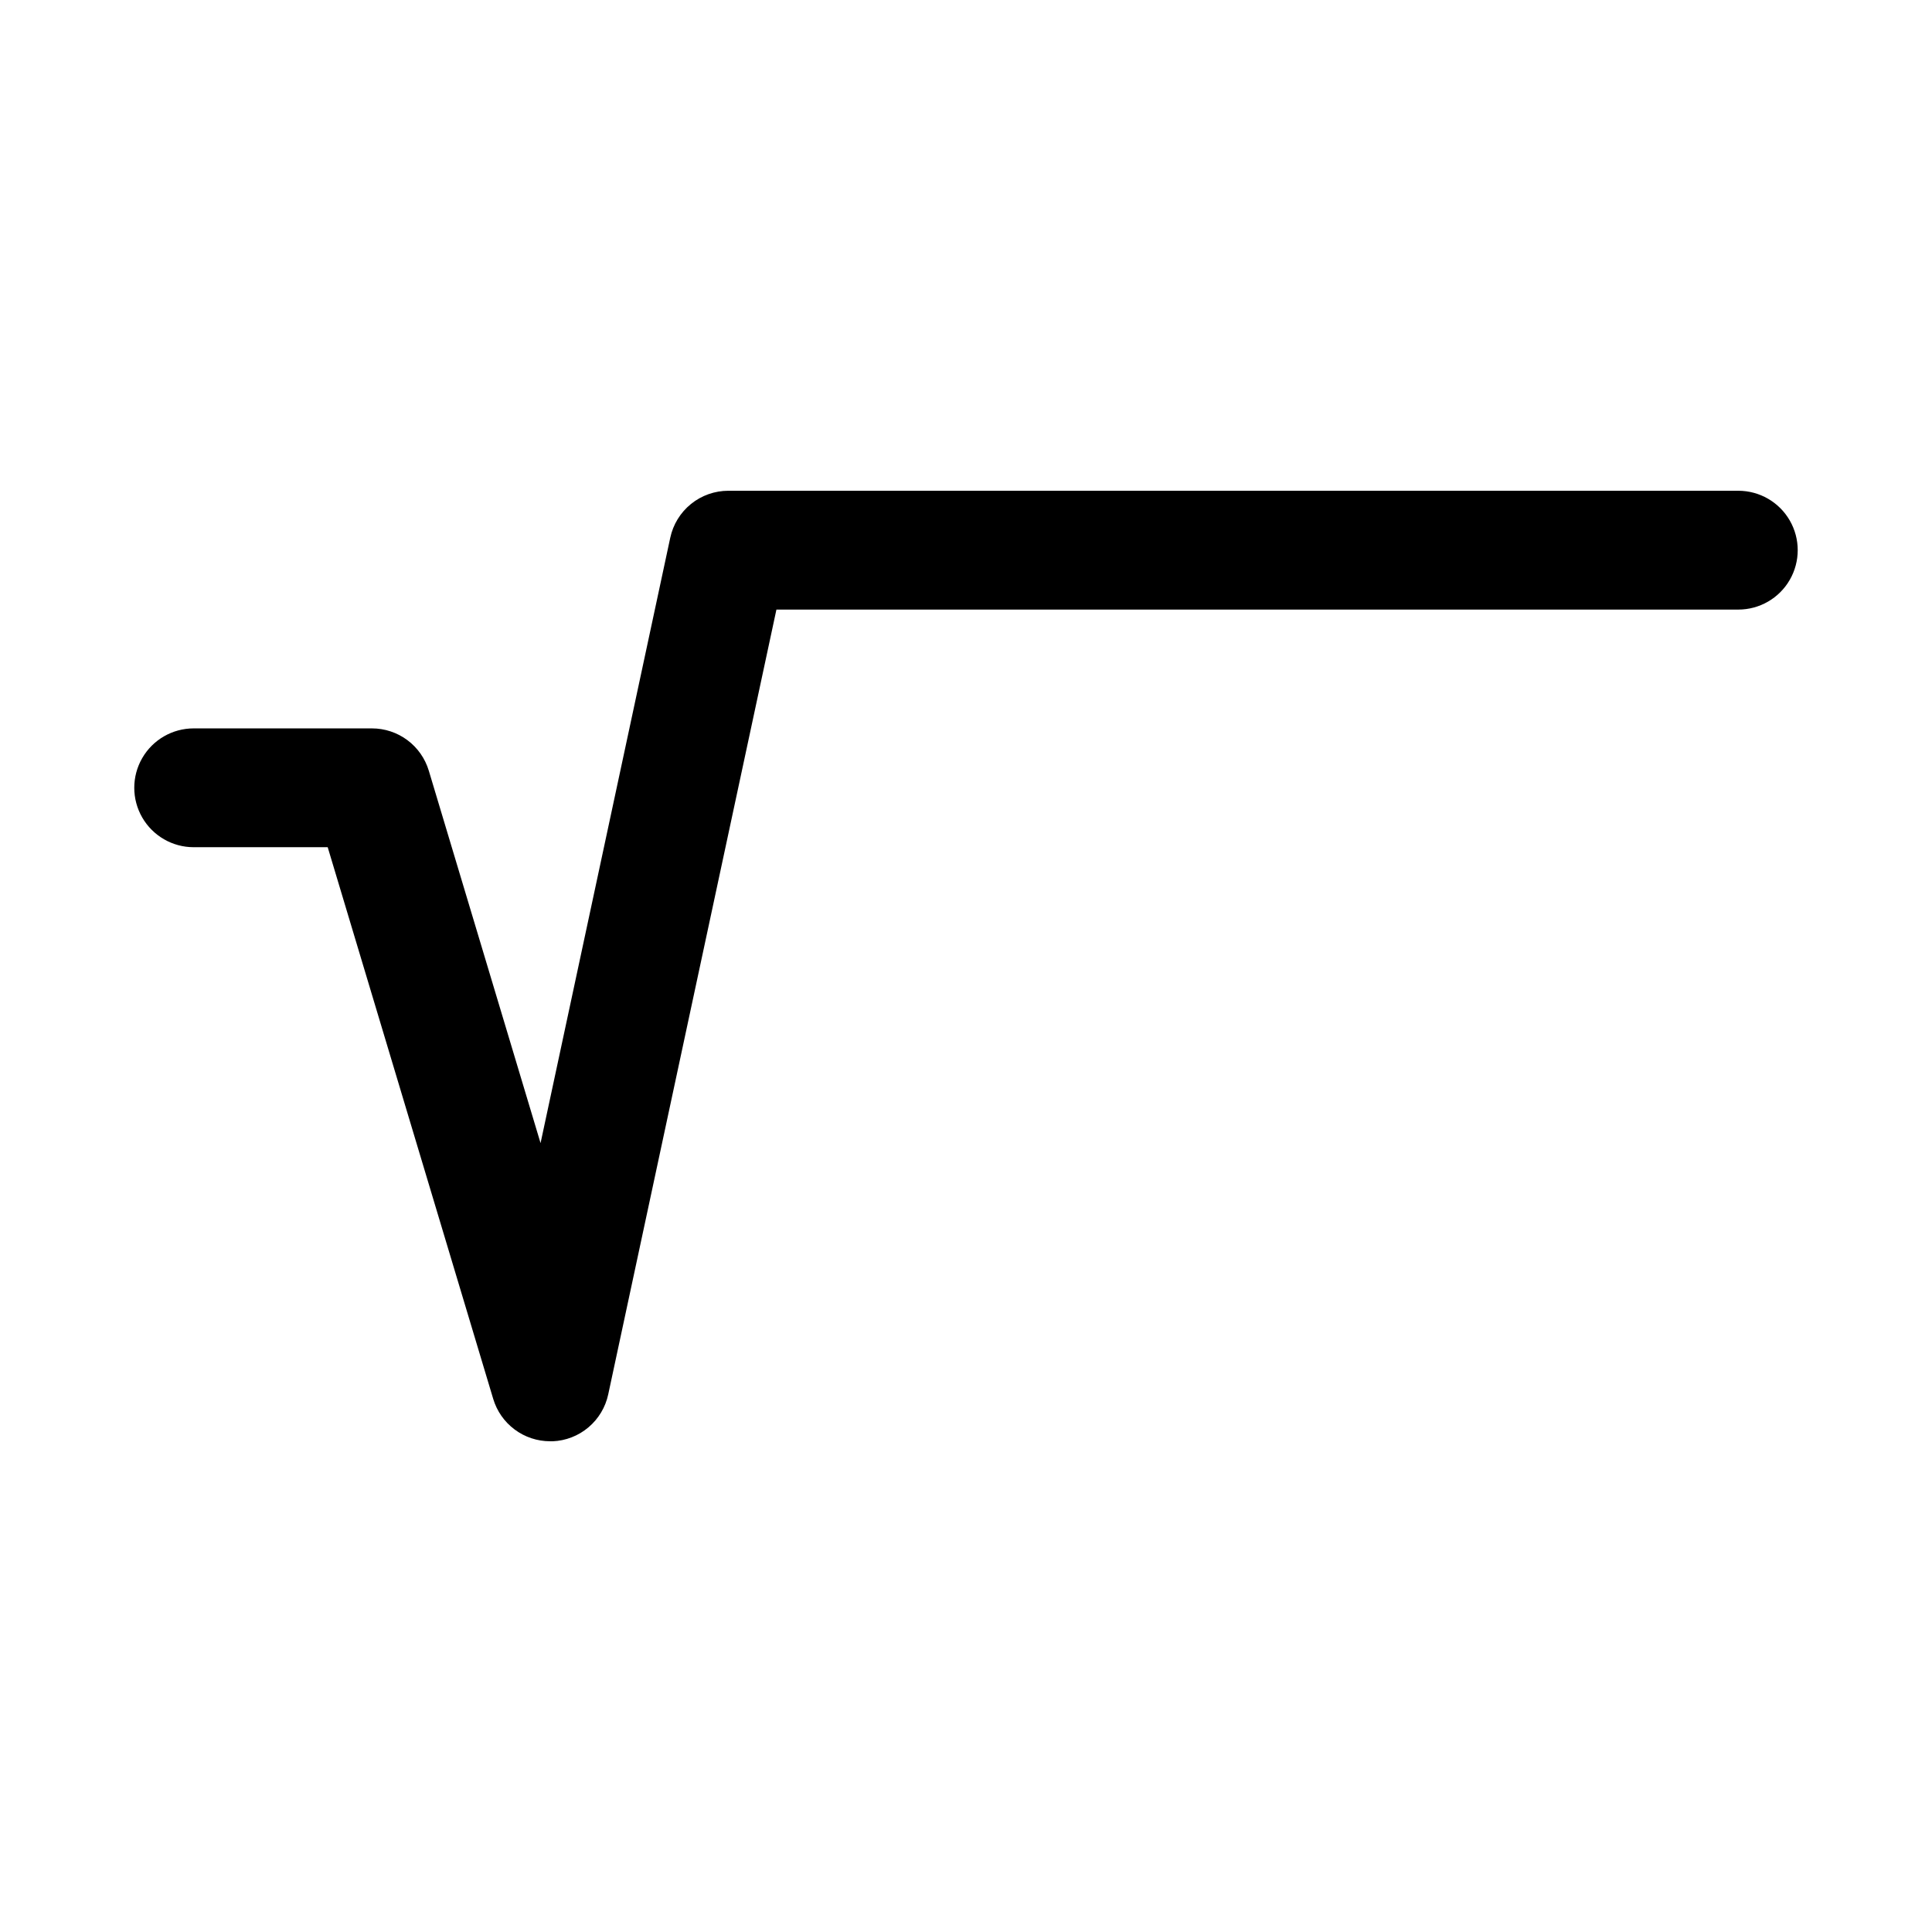 <?xml version="1.0" encoding="UTF-8"?>
<!-- Uploaded to: SVG Repo, www.svgrepo.com, Generator: SVG Repo Mixer Tools -->
<svg fill="#000000" width="800px" height="800px" version="1.1" viewBox="144 144 512 512" xmlns="http://www.w3.org/2000/svg">
 <path d="m289.79 525.95c-3.387 0-6.684-1.09-9.398-3.113-2.719-2.019-4.711-4.867-5.684-8.109l-43.863-146.21h-35.52c-5.625 0-10.82-3.004-13.633-7.875-2.812-4.871-2.812-10.871 0-15.742 2.812-4.871 8.008-7.871 13.633-7.871h47.234c3.387 0 6.684 1.09 9.402 3.113 2.715 2.023 4.707 4.867 5.68 8.109l29.613 98.684 34.371-160.43v0.004c0.754-3.523 2.691-6.684 5.496-8.953 2.801-2.266 6.297-3.5 9.902-3.5h267.65c5.625 0 10.82 3 13.633 7.871 2.812 4.871 2.812 10.871 0 15.746-2.812 4.871-8.008 7.871-13.633 7.871h-254.91l-44.57 207.96c-0.727 3.422-2.574 6.504-5.25 8.758-2.672 2.258-6.023 3.559-9.516 3.695z"/>
</svg>